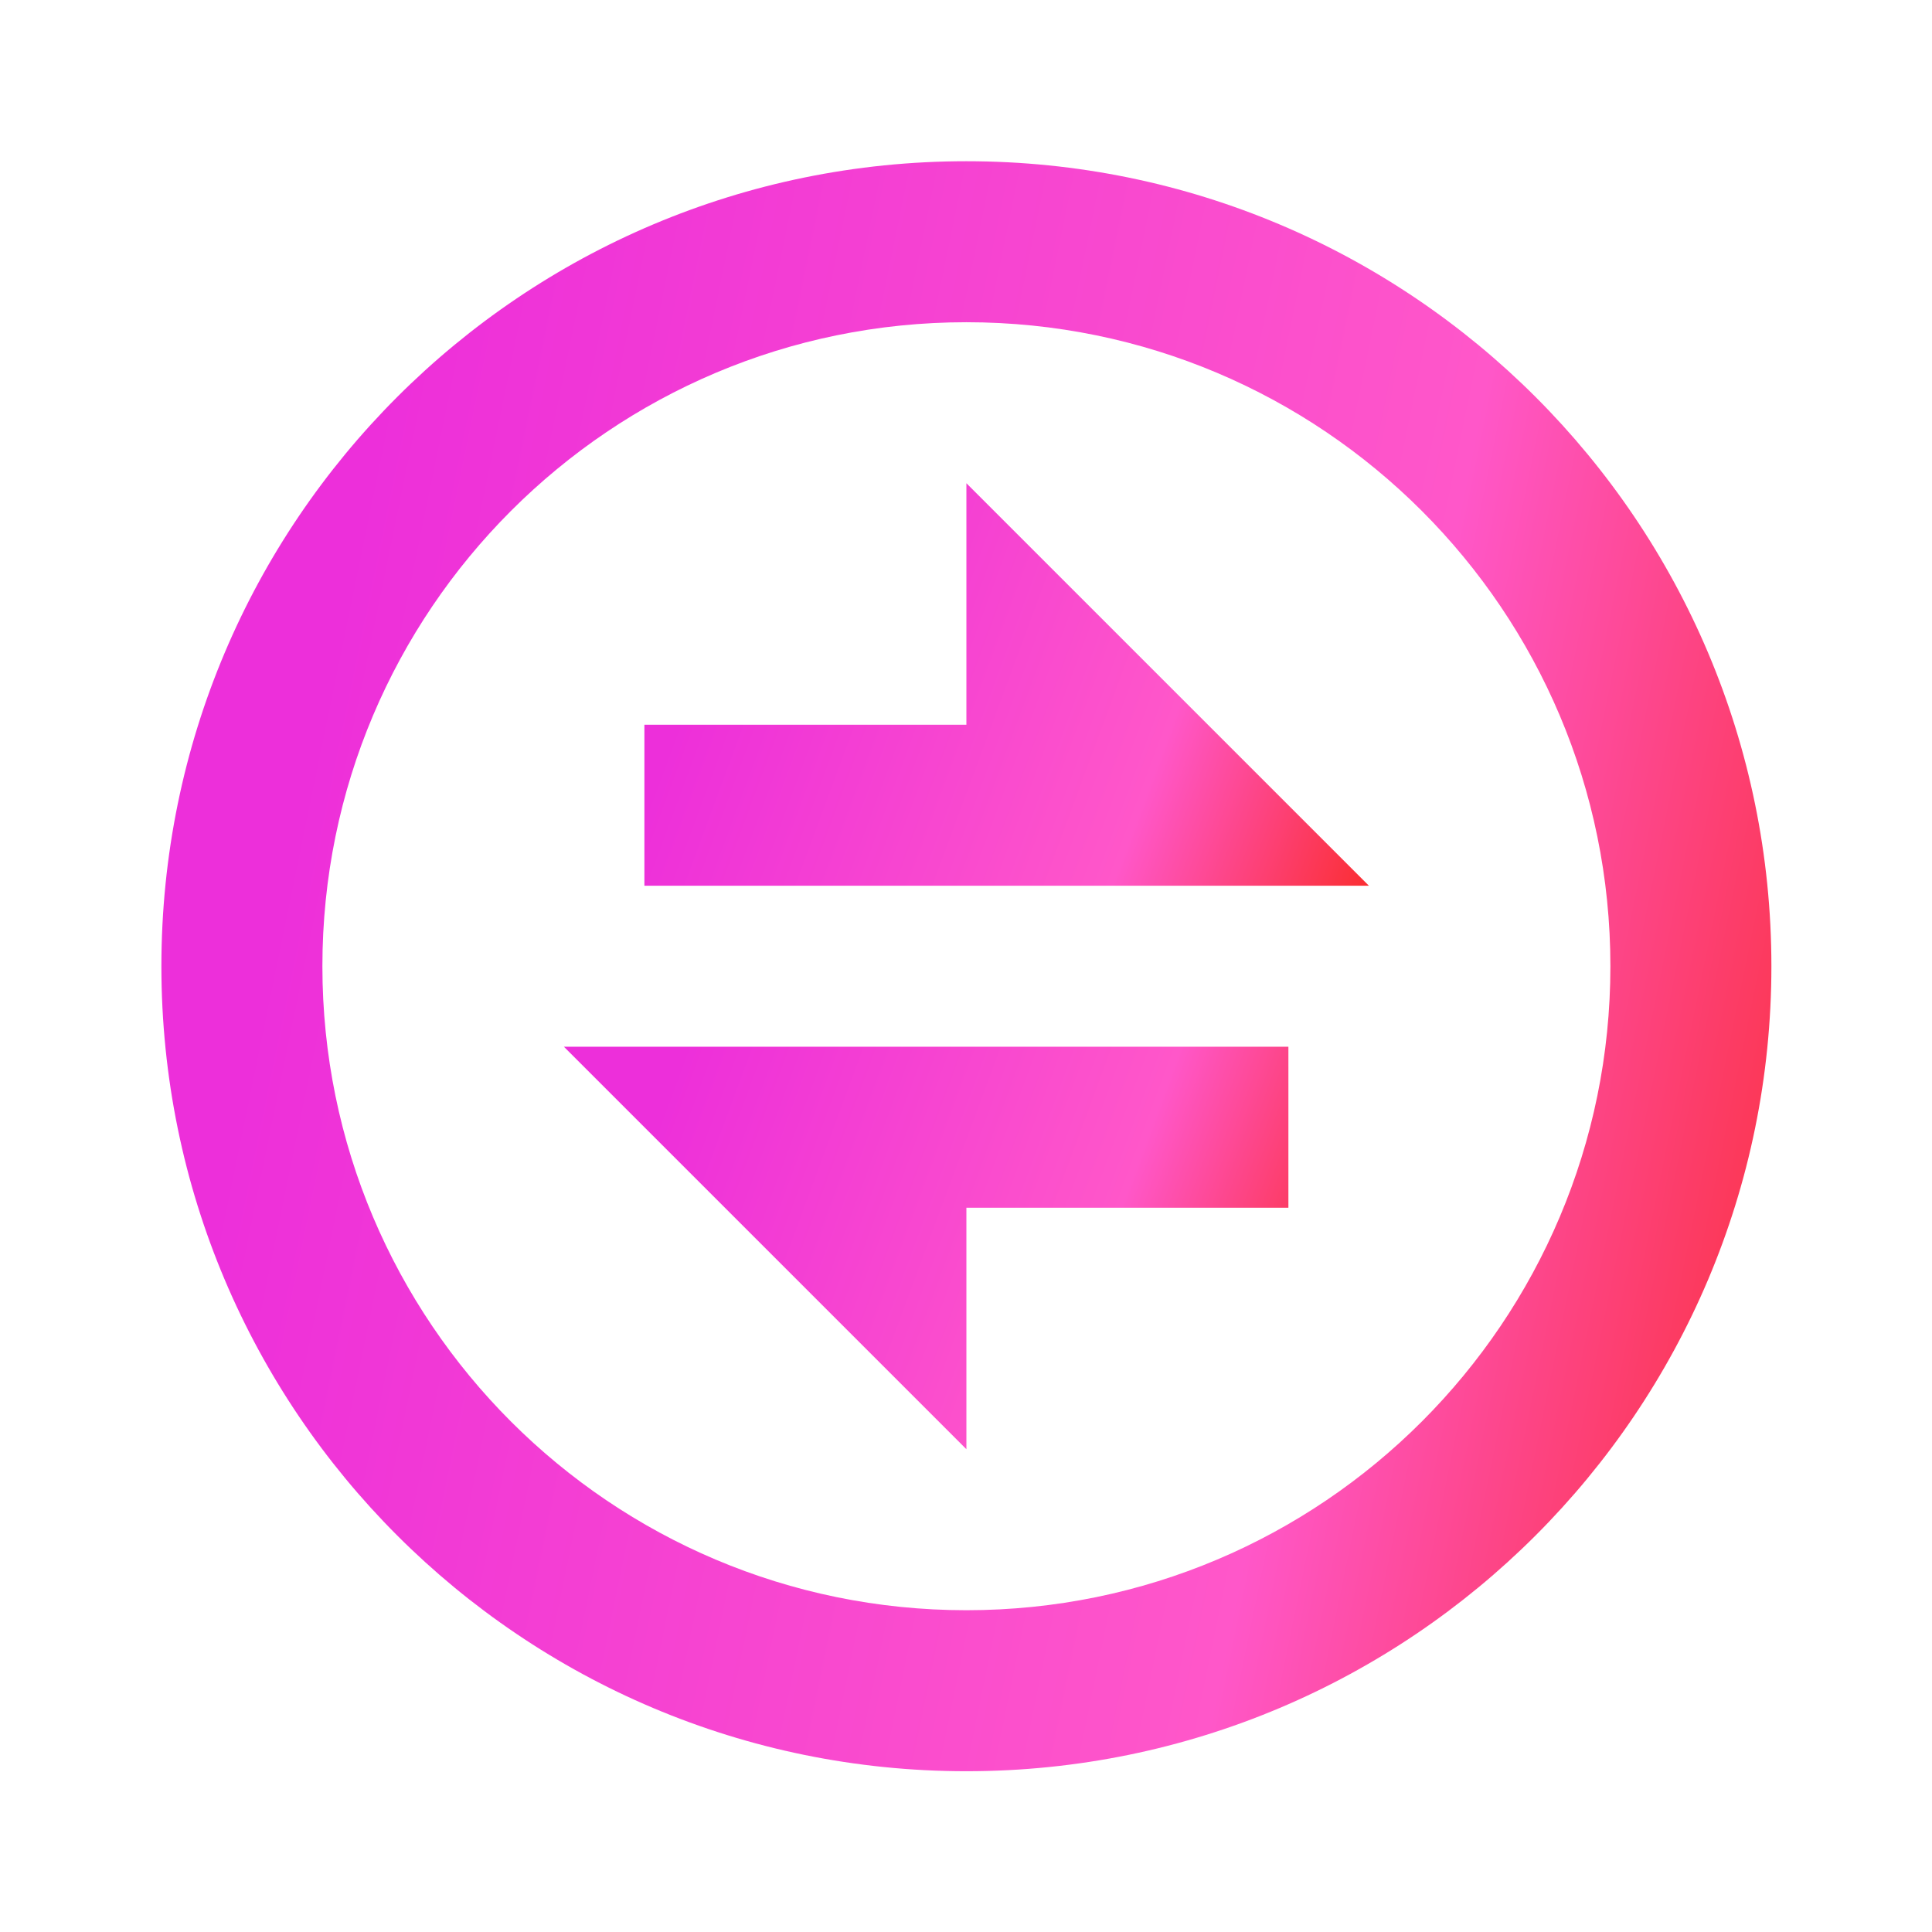 <svg
  width="1024"
  height="1024"
  viewBox="0 0 1024 1024"
  fill="none"
  xmlns="http://www.w3.org/2000/svg"
>
  <path
    d="M512.209 384.12V256.12L725.542 469.451H341.541V384.12H512.209Z"
    fill="url(#paint0_linear_18_4)"
  />
  <path
    d="M298.878 554.782H682.878V640.116H512.212V768.116L298.878 554.782Z"
    fill="url(#paint1_linear_18_4)"
  />
  <path
    d="M512.209 938.785C276.567 938.785 85.541 747.762 85.541 512.118C85.541 276.478 276.567 85.453 512.209 85.453C747.848 85.453 938.875 276.478 938.875 512.118C938.875 747.762 747.848 938.785 512.209 938.785ZM512.209 853.451C700.723 853.451 853.542 700.632 853.542 512.118C853.542 323.607 700.723 170.787 512.209 170.787C323.695 170.787 170.875 323.607 170.875 512.118C170.875 700.632 323.695 853.451 512.209 853.451Z"
    fill="url(#paint2_linear_18_4)"
  />
  <defs>
    <linearGradient
      id="paint0_linear_18_4"
      x1="397.369"
      y1="277.349"
      x2="773.545"
      y2="416.612"
      gradientUnits="userSpaceOnUse"
    >
      <stop stop-color="#ED2FDA" />
      <stop offset="0.615" stop-color="#FF57C9" />
      <stop offset="1" stop-color="#FA2512" />
    </linearGradient>
    <linearGradient
      id="paint1_linear_18_4"
      x1="354.706"
      y1="576.011"
      x2="730.882"
      y2="715.274"
      gradientUnits="userSpaceOnUse"
    >
      <stop stop-color="#ED2FDA" />
      <stop offset="0.615" stop-color="#FF57C9" />
      <stop offset="1" stop-color="#FA2512" />
    </linearGradient>
    <linearGradient
      id="paint2_linear_18_4"
      x1="209.603"
      y1="170.369"
      x2="1121.54"
      y2="357.928"
      gradientUnits="userSpaceOnUse"
    >
      <stop stop-color="#ED2FDA" />
      <stop offset="0.615" stop-color="#FF57C9" />
      <stop offset="1" stop-color="#FA2512" />
    </linearGradient>
  </defs>
</svg>
